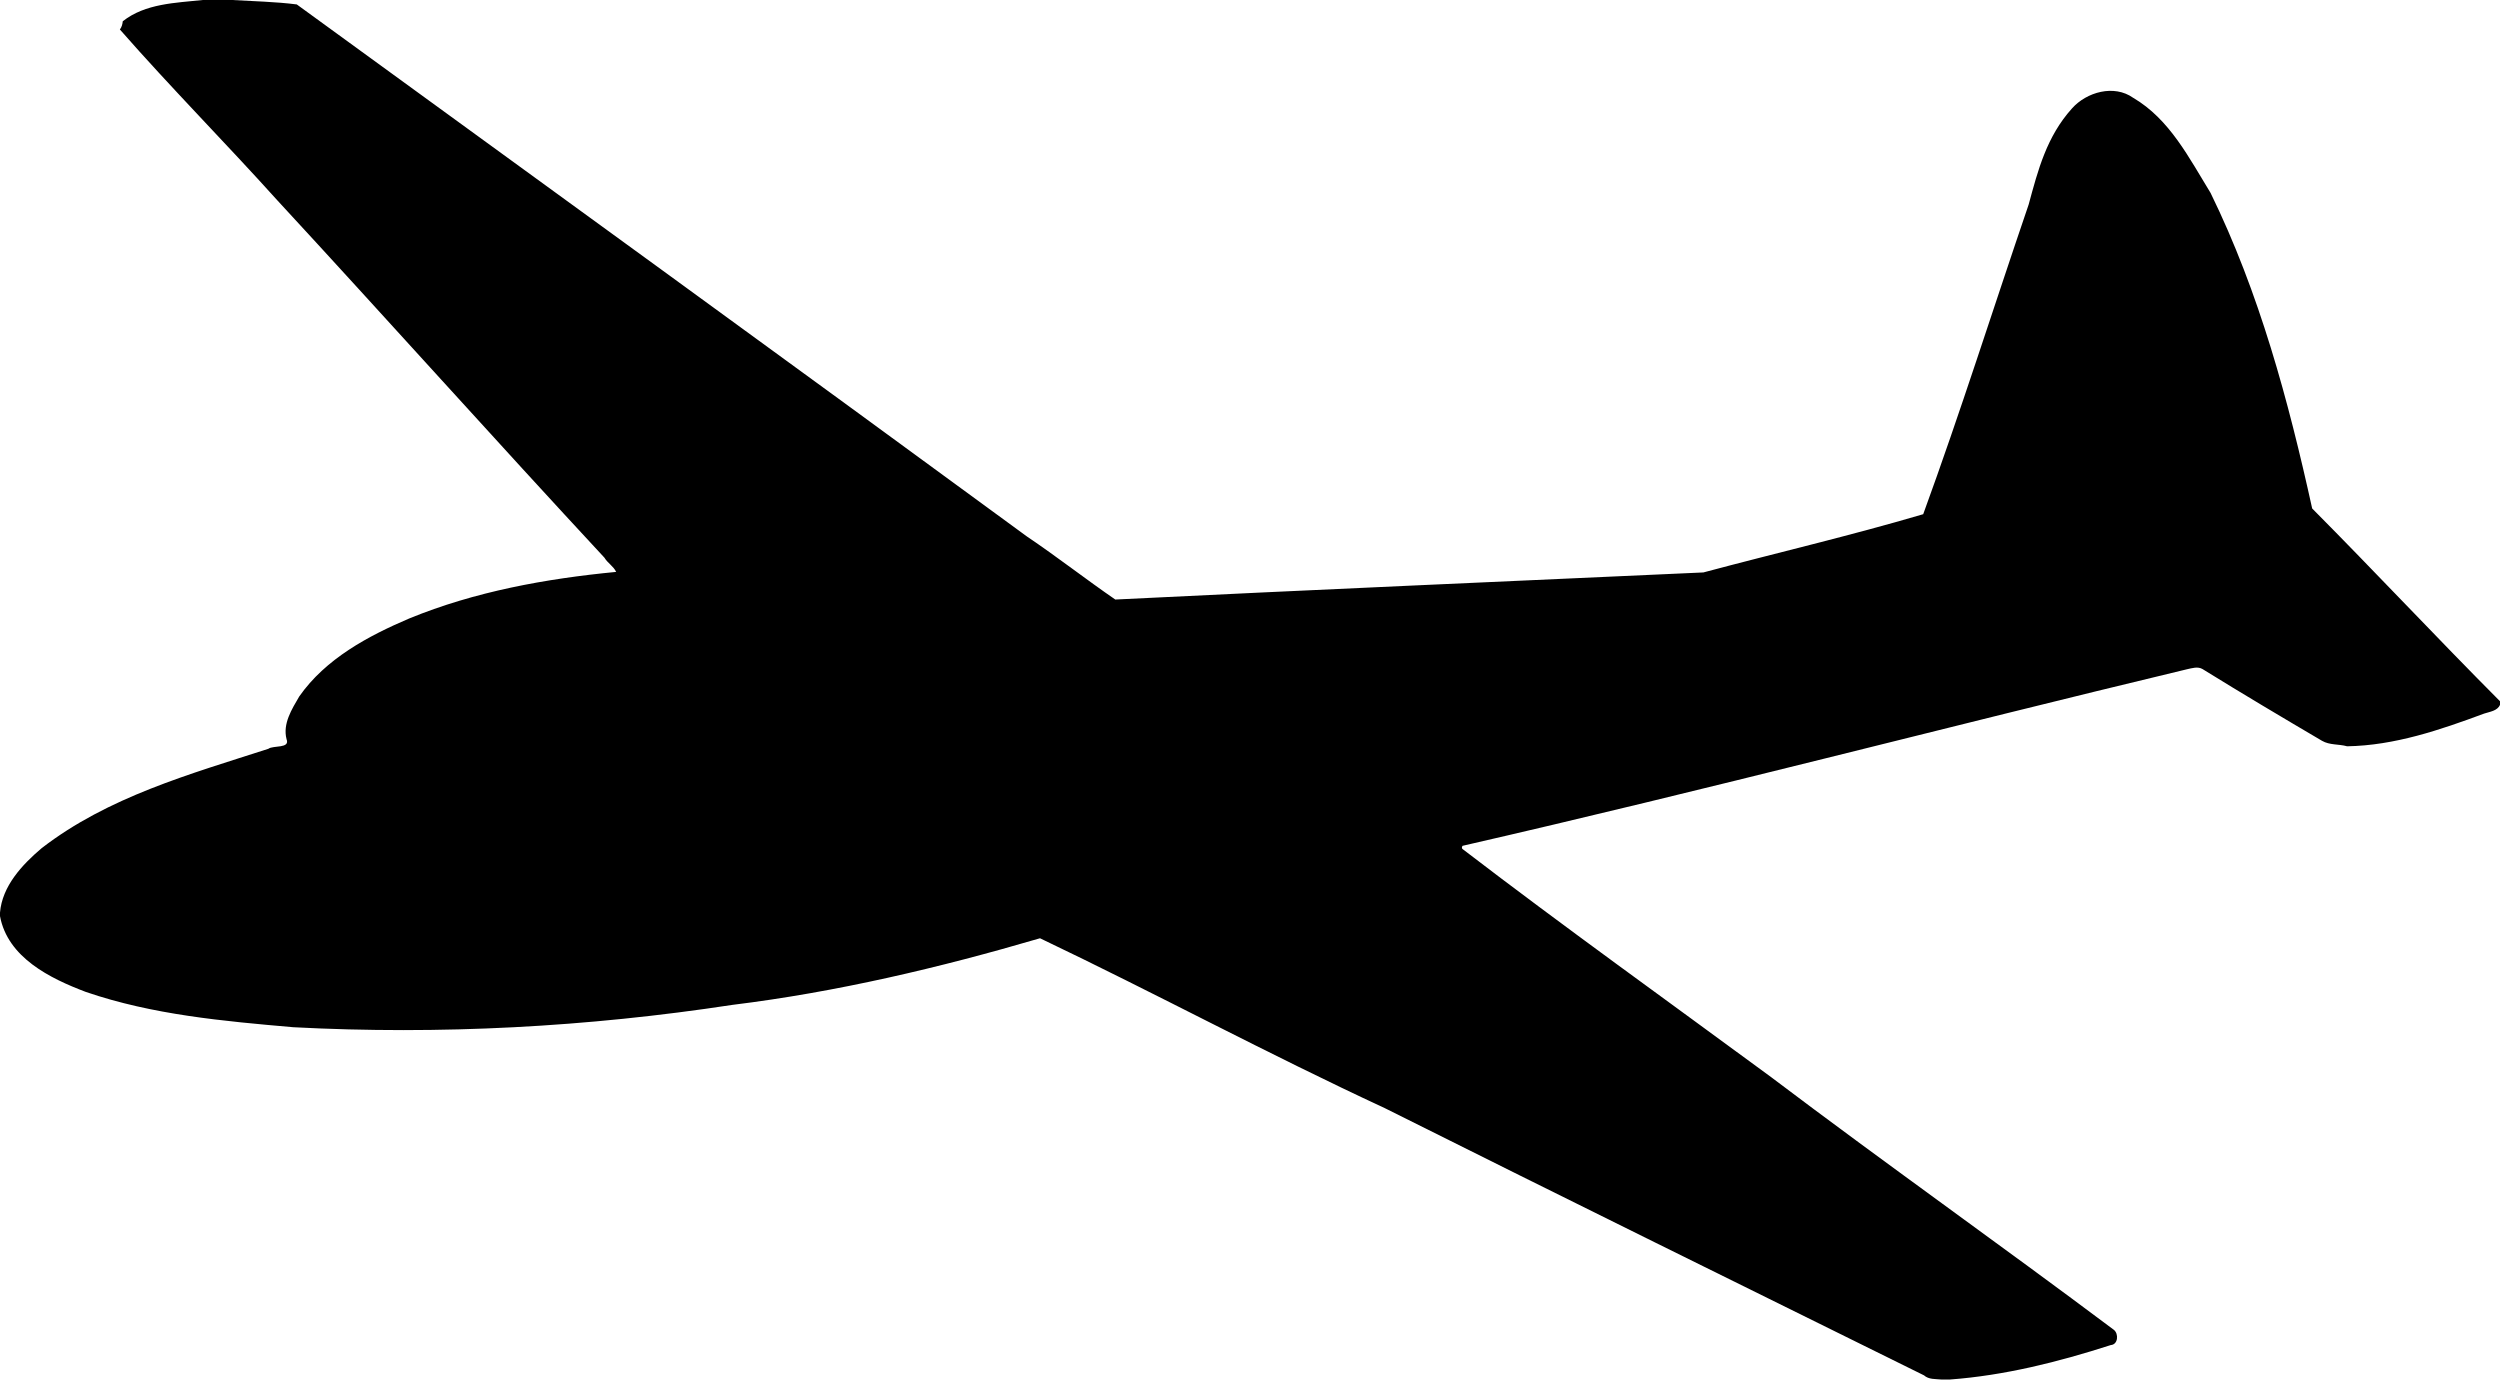 <svg xmlns="http://www.w3.org/2000/svg" height="1358pt" width="2461pt" viewBox="0 0 2461 1358"><path d="M199.59 0h28.82c21.24 1.28 42.58 1.66 63.74 4.36 239.58 174.28 479.71 348.51 718.75 523.75 29.4 19.78 58.4 42.44 87 62.07 192.7-9.56 386-17.87 578.9-26.67 71.9-19.23 144.9-36.23 216.4-57.33 36.8-100.82 69.1-203.19 103.8-304.81 9.3-34.24 17.7-66.87 42.7-94.67 14.4-16.18 41.4-23.72 60.1-10.48 36.1 21.14 55.2 59.43 76.3 93.72 48 98.11 76.6 204.33 100 310.59 62.2 62.65 122.6 127.23 184.9 189.78v3.48c-2.5 6.03-10 6.79-15.6 8.65-43.3 16.09-88.2 31.45-134.9 32.21-8.2-2.33-17.1-.98-24.7-5.4-39.4-23.16-78.7-46.52-117.6-70.61-4.7-2.8-10.4-.87-15.3.17-237.9 57.07-474.6 119.17-713.2 173.82-.6 1.11-1.1 2.51.3 3.36 99.8 76.48 202.2 149.77 303.6 224.41 111.4 84.2 225.6 165 337.3 248.7 4.9 3.9 4.2 14.5-3.1 15-51.5 16.6-104.3 29.9-158.3 33.9h-8.4c-5.9-.6-12.4.1-17.1-4.1-177-87.5-354.2-174.7-530.9-263.1-114.3-53-225.6-112.94-339.3-167.18-98.91 29-200.17 52.95-302.82 65.58-142.87 21.8-287.93 29.6-432.22 22-68.72-6-138.44-12.19-204.2-34.72C49.29 963.16 7.58 942.61 0 901.85v-3.54c2.21-25.9 21.45-46.8 40.96-63.33 65.36-50.54 146.18-72.97 223.24-97.87 4.74-3.58 21.62.02 17.88-9.46-3.94-15.2 5.19-29.5 12.5-42.06 25.97-37.12 67.72-59.47 108.23-76.75 64.83-26.58 134.39-39.16 203.73-45.86-2.65-5.64-8.41-8.68-11.52-13.97C486.89 432.52 380.71 313.83 272.9 197.1 221.91 140.48 168.28 86.34 118 29.02c1.83-2.32 2.57-5.19 2.84-8.08C142.99 3.4 172.79 2.88 199.59 0z"/></svg>
